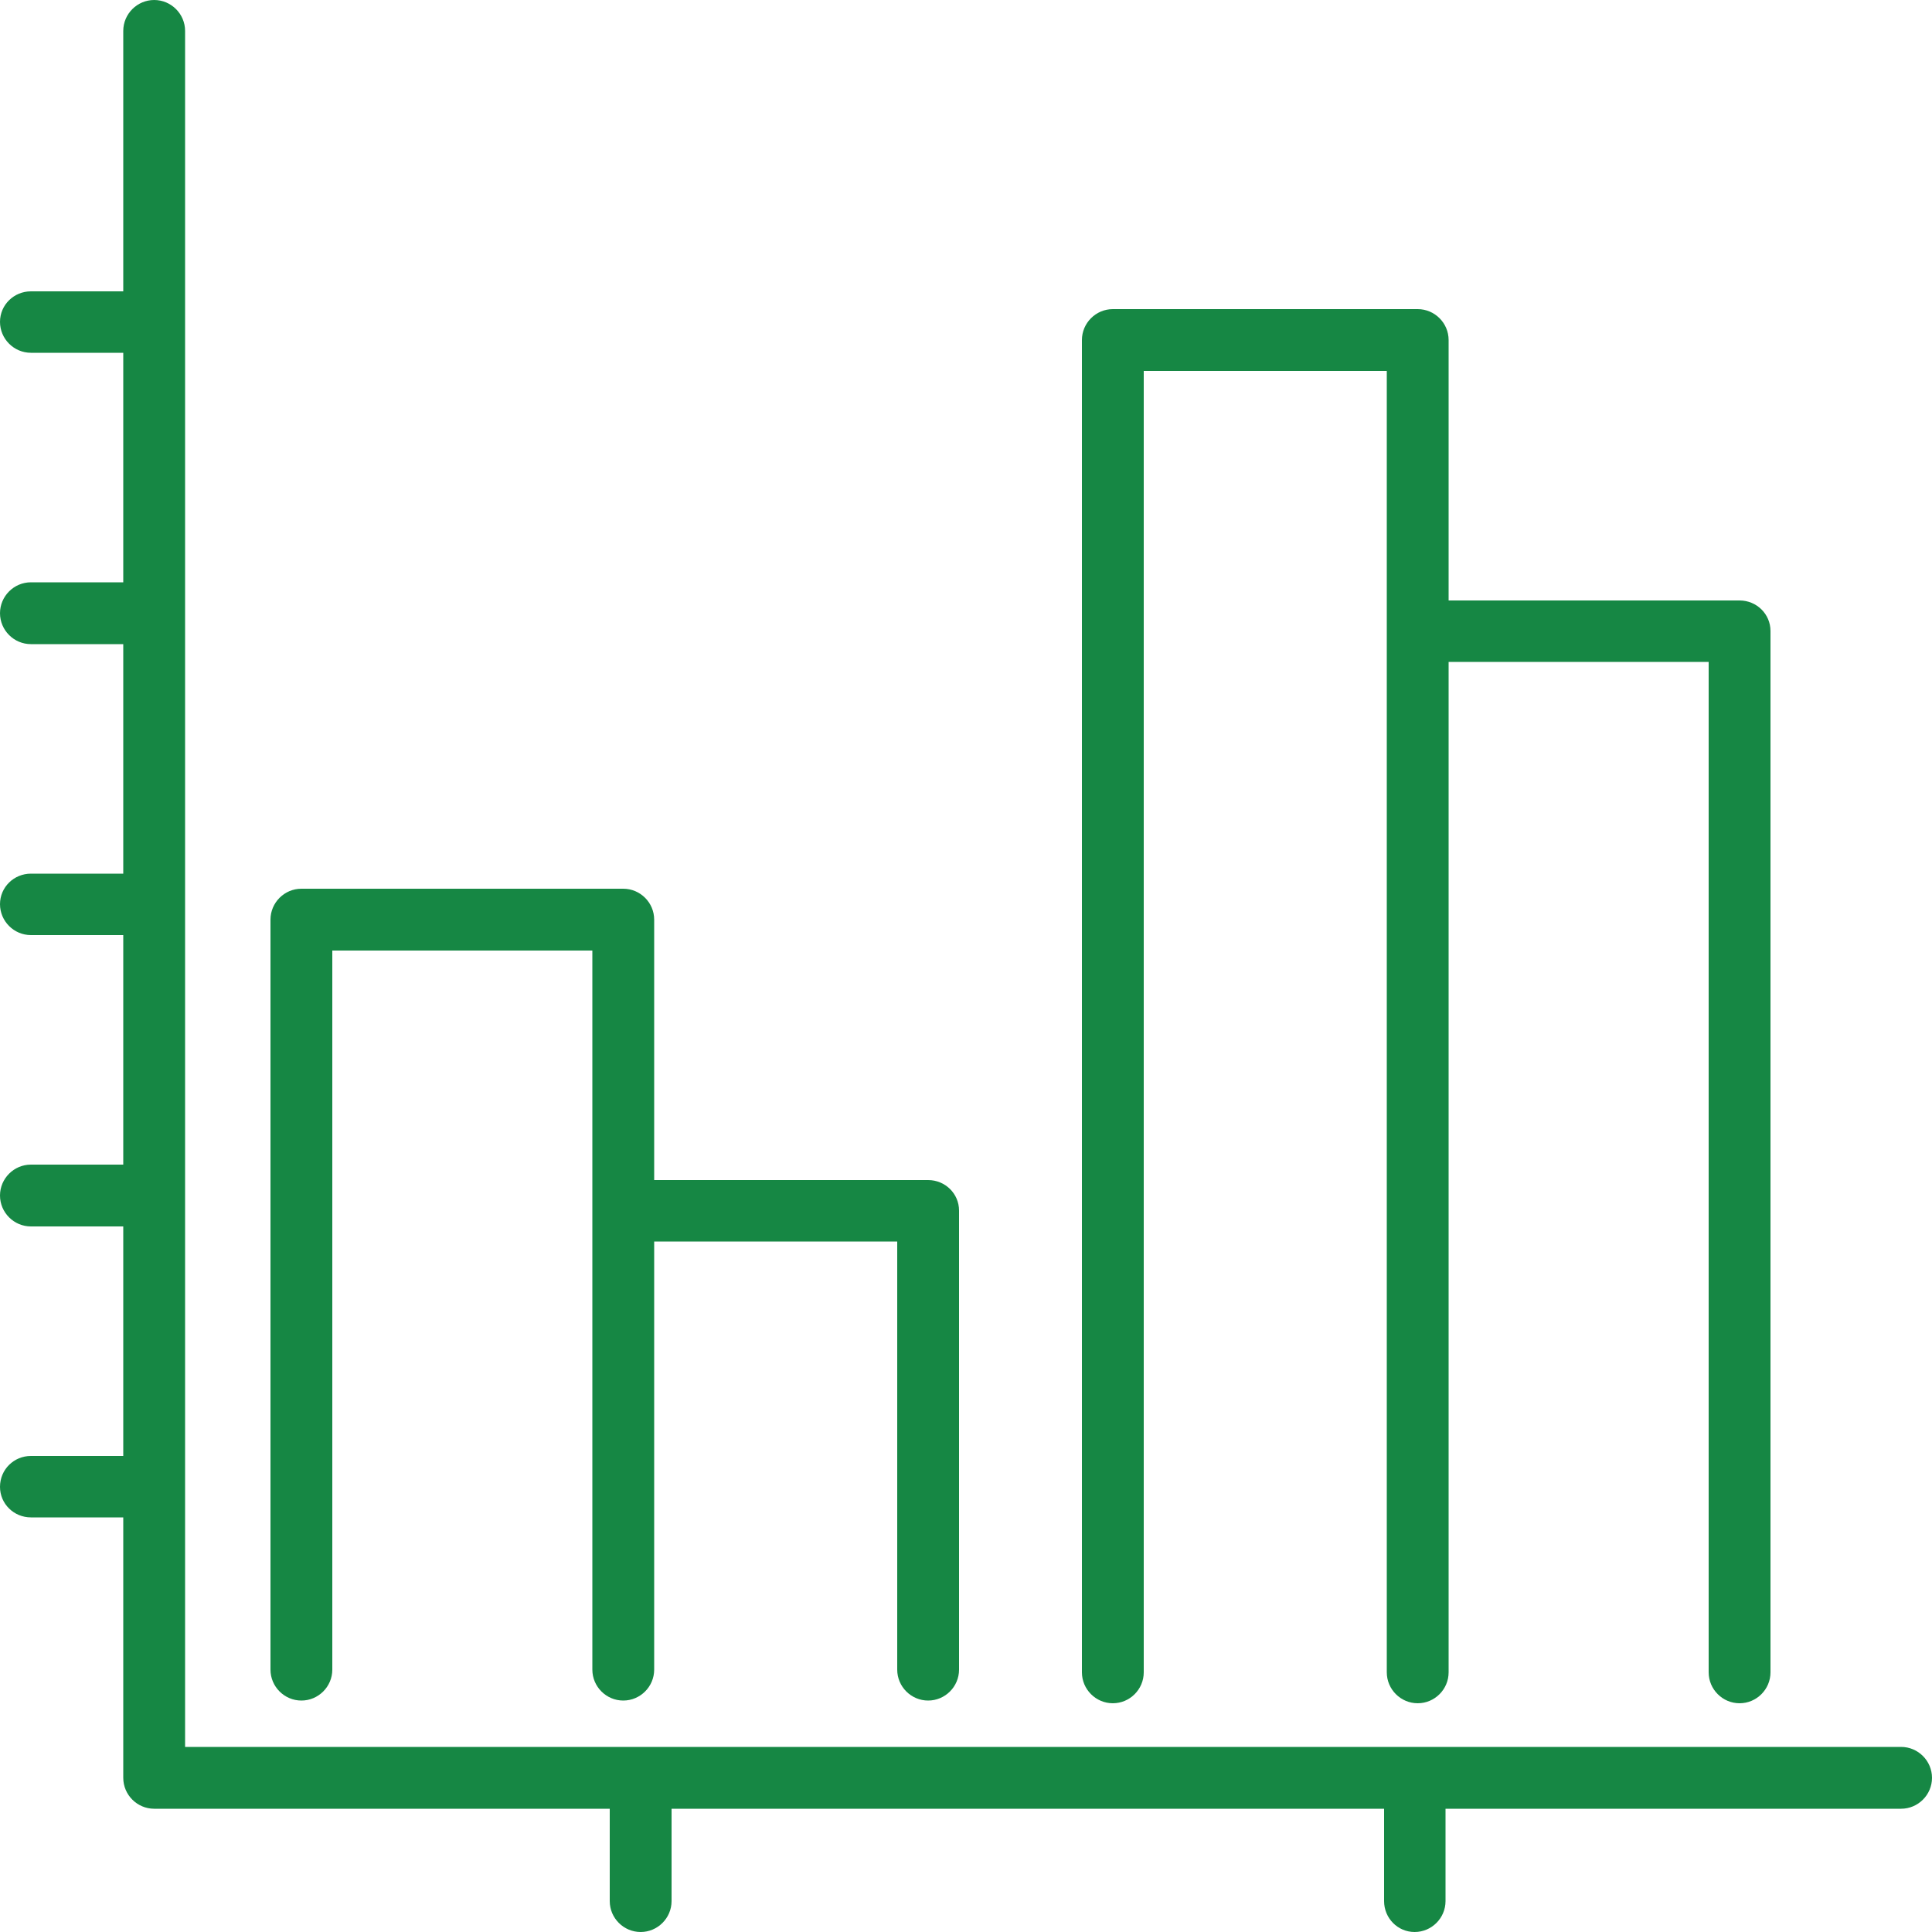 <svg id="SvgjsSvg1036" xmlns="http://www.w3.org/2000/svg" version="1.1" xmlns:xlink="http://www.w3.org/1999/xlink" xmlns:svgjs="http://svgjs.com/svgjs" width="50" height="50" viewBox="0 0 50 50"><title>Fill 1</title><desc>Created with Avocode.</desc><defs id="SvgjsDefs1037"></defs><path id="SvgjsPath1038" d="M890.2 3349.21H845.79V3304.8C845.79 3304.36 845.43 3304 844.99 3304C844.55 3304 844.19 3304.36 844.19 3304.8V3311.54H841.8C841.36 3311.54 841 3311.89 841 3312.33C841 3312.77 841.36 3313.13 841.8 3313.13H844.19V3319.07H841.8C841.36 3319.07 841 3319.43 841 3319.87C841 3320.31 841.36 3320.67 841.8 3320.67H844.19V3326.61H841.8C841.36 3326.61 841 3326.96 841 3327.4C841 3327.84 841.36 3328.2 841.8 3328.2H844.19V3334.14H841.8C841.36 3334.14 841 3334.5 841 3334.94C841 3335.38 841.36 3335.74 841.8 3335.74H844.19V3341.68H841.8C841.36 3341.68 841 3342.03 841 3342.48C841 3342.92 841.36 3343.27 841.8 3343.27H844.19V3350.01C844.19 3350.45 844.55 3350.81 844.99 3350.81H856.78V3353.2C856.78 3353.64 857.14 3354 857.58 3354C858.02 3354 858.38 3353.64 858.38 3353.2V3350.81H876.82V3353.2C876.82 3353.64 877.17 3354 877.61 3354C878.05 3354 878.41 3353.64 878.41 3353.2V3350.81H890.2C890.64 3350.81 891 3350.45 891 3350.01C891 3349.57 890.64 3349.21 890.2 3349.21Z " fill="#168744" fill-opacity="1" transform="matrix(1,0,0,1,-841,-3304)"></path><path id="SvgjsPath1039" d="M848.8 3348.01C849.24 3348.01 849.6 3347.65 849.6 3347.21V3328.6H856.33V3347.21C856.33 3347.65 856.69 3348.01 857.13 3348.01C857.57 3348.01 857.93 3347.65 857.93 3347.21V3336.13H864.22V3347.21C864.22 3347.65 864.58 3348.01 865.02 3348.01C865.46 3348.01 865.82 3347.65 865.82 3347.21V3335.33C865.82 3334.89 865.46 3334.54 865.02 3334.54H857.93V3327.8C857.93 3327.36 857.57 3327 857.13 3327H848.8C848.36 3327 848 3327.36 848 3327.8V3347.21C848 3347.65 848.36 3348.01 848.8 3348.01Z " fill="#168744" fill-opacity="1" transform="matrix(1,0,0,1,-841,-3304)"></path><path id="SvgjsPath1040" d="M869.8 3348.08C870.24 3348.08 870.6 3347.72 870.6 3347.28V3313.6H876.89V3347.28C876.89 3347.72 877.25 3348.08 877.69 3348.08C878.13 3348.08 878.49 3347.72 878.49 3347.28V3321.13H885.22V3347.28C885.22 3347.72 885.58 3348.08 886.02 3348.08C886.46 3348.08 886.82 3347.72 886.82 3347.28V3320.33C886.82 3319.89 886.46 3319.54 886.02 3319.54H878.49V3312.8C878.49 3312.36 878.13 3312 877.69 3312H869.8C869.36 3312 869 3312.36 869 3312.8V3347.28C869 3347.72 869.36 3348.08 869.8 3348.08Z " fill="#168744" fill-opacity="1" transform="matrix(1,0,0,1,-841,-3304)"></path></svg>